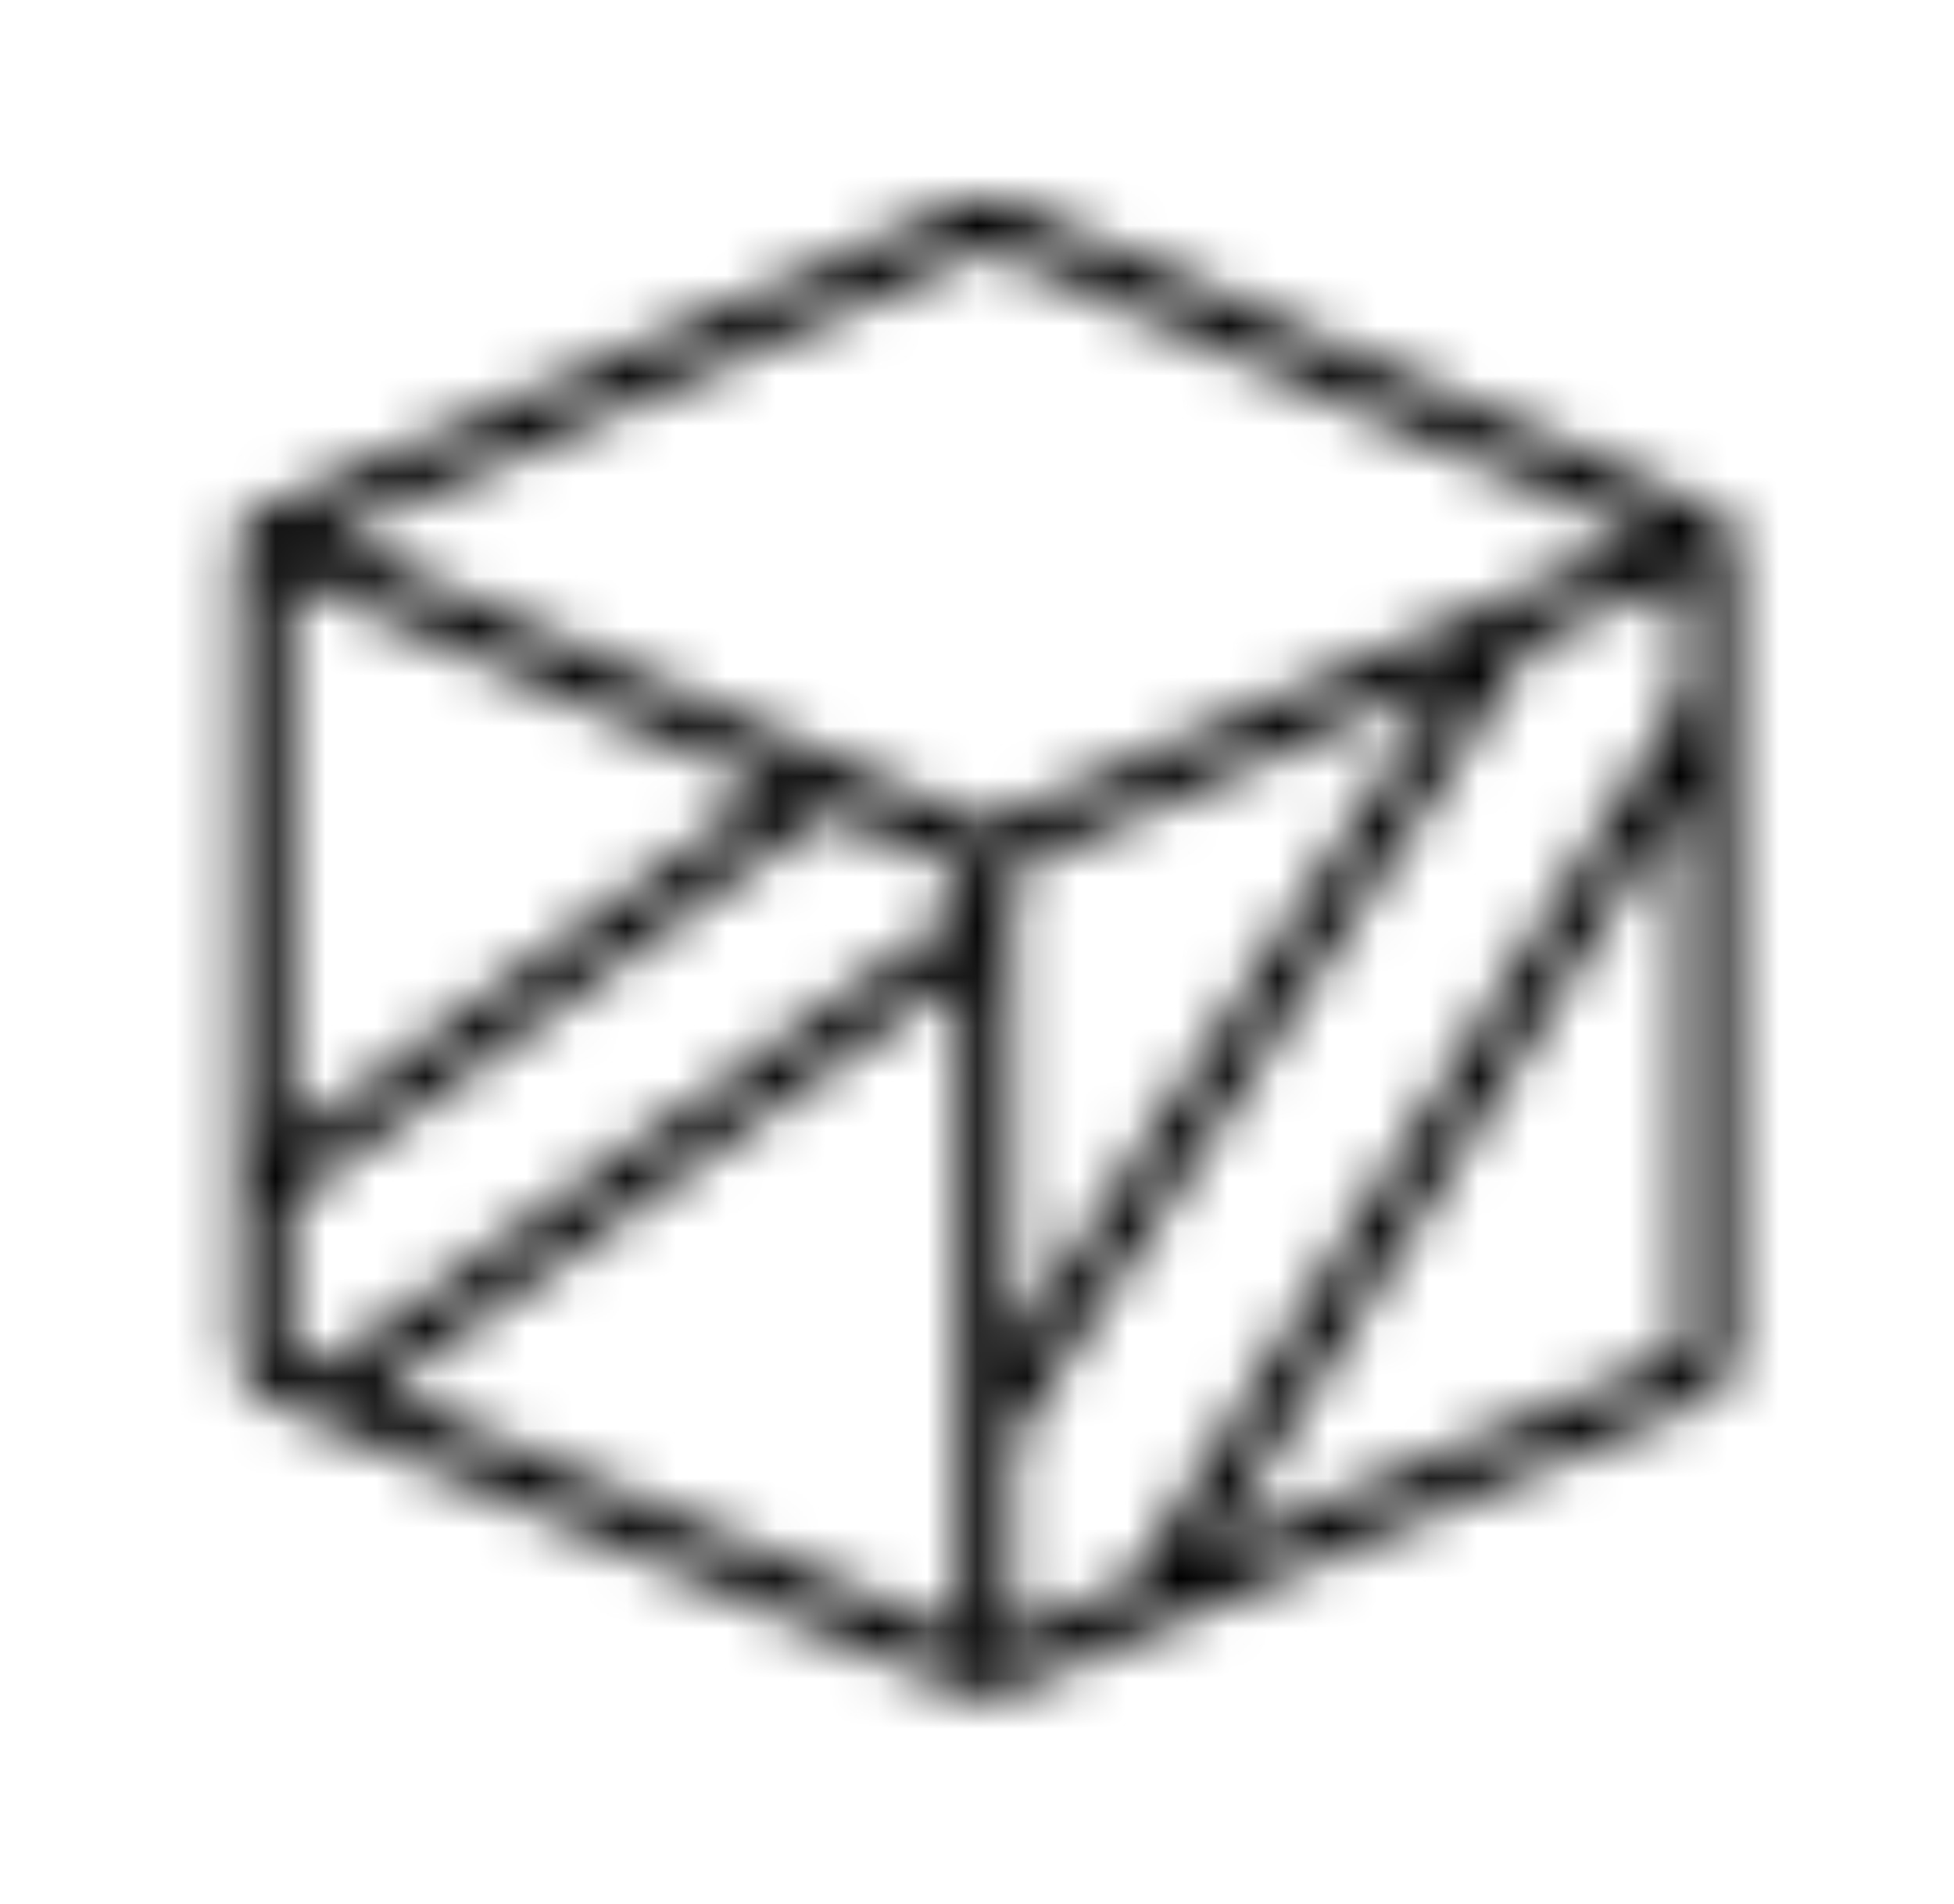 <svg width="39" height="38" viewBox="0 0 39 38" fill="none" xmlns="http://www.w3.org/2000/svg">
<mask id="mask0_1875_4928" style="mask-type:alpha" maskUnits="userSpaceOnUse" x="0" y="0" width="39" height="38">
<path d="M5.258 10.716L19.474 4.497C19.605 4.439 19.755 4.439 19.887 4.497L34.103 10.716M5.258 10.716V23.722M5.258 10.716L16.443 15.61M34.103 10.716L30.24 12.406M34.103 10.716V14.064M19.68 33.38V28.616M19.68 33.38L22.9 32.029M19.68 33.38L6.546 27.868M19.68 17.026L30.24 12.406M19.68 17.026L16.443 15.61M19.68 17.026V18.442M19.68 28.616L30.24 12.406M19.68 28.616V18.442M22.9 32.029L33.787 27.46C33.978 27.38 34.103 27.193 34.103 26.985V14.064M22.9 32.029L34.103 14.064M5.258 23.722V26.985C5.258 27.193 5.382 27.38 5.574 27.46L6.546 27.868M5.258 23.722L16.443 15.61M6.546 27.868L19.68 18.442" stroke="#1E1E1E" stroke-width="1.03" stroke-linecap="round" stroke-linejoin="round"/>
</mask>
<g mask="url(#mask0_1875_4928)">
<rect x="2.352" y="1.498" width="34.664" height="34.664" fill="black"/>
</g>
</svg>
